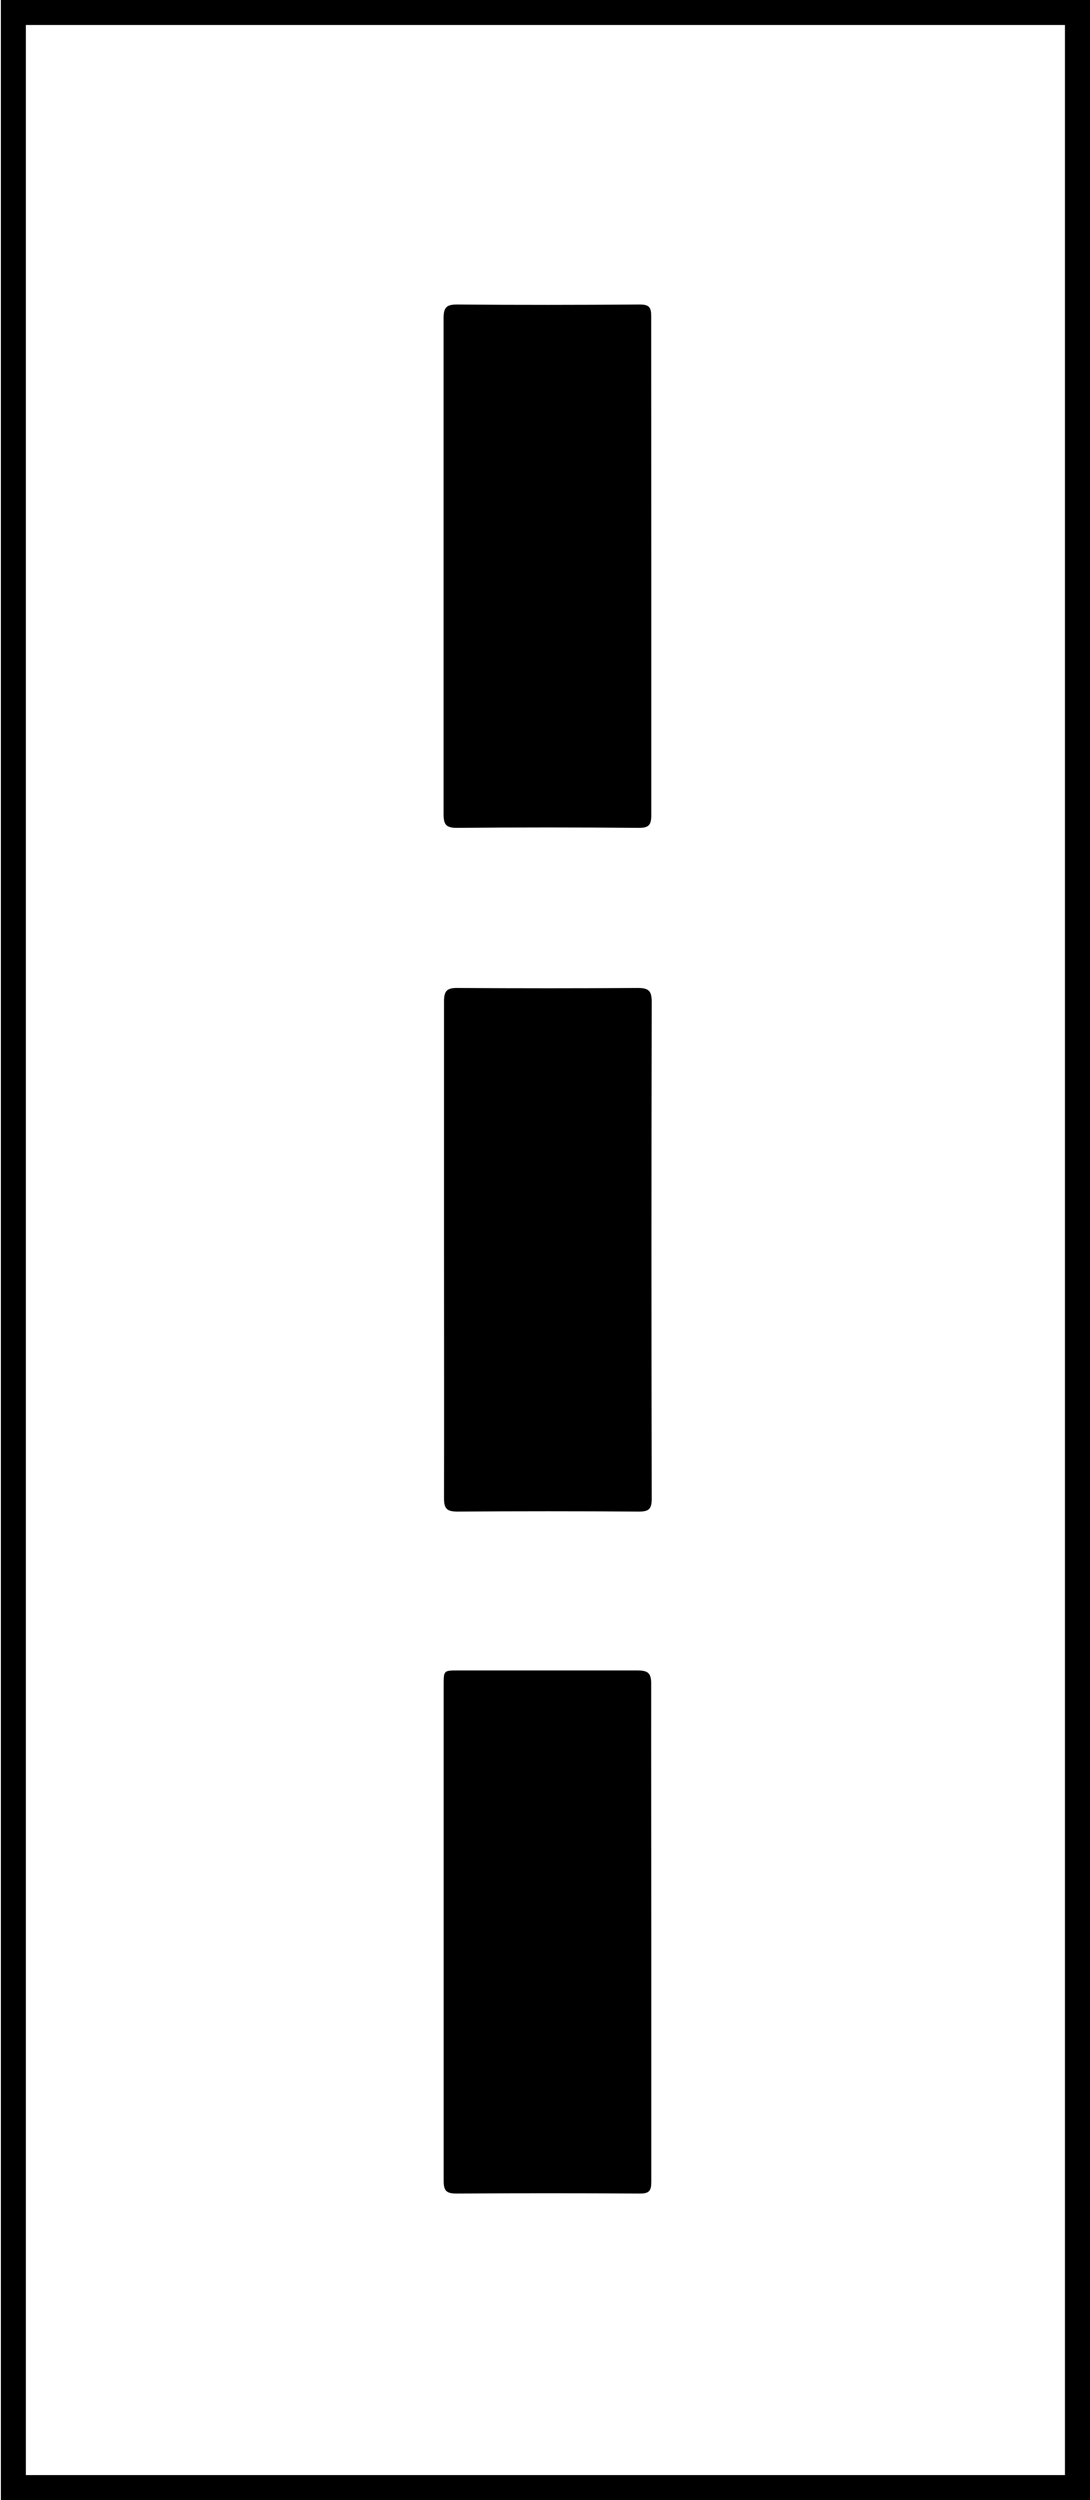 <svg id="Layer_1" data-name="Layer 1" xmlns="http://www.w3.org/2000/svg" viewBox="0 0 123.53 283.09"><title>uveg</title><path d="M73.81,64.07c0,9.41,0,18.83,0,28.25,0,1.15-.33,1.43-1.46,1.42q-10.29-.09-20.58,0c-1.2,0-1.5-.36-1.5-1.54q0-28,0-56.12c0-1.22.27-1.61,1.55-1.6,6.9.06,13.8.05,20.7,0,1.06,0,1.29.35,1.28,1.33C73.8,45.24,73.81,54.65,73.81,64.07Z"/><path d="M50.32,141.51c0-9.38,0-18.75,0-28.12,0-1.2.34-1.53,1.52-1.52q10.23.07,20.45,0c1.27,0,1.57.37,1.57,1.6q-.06,28.13,0,56.25c0,1.14-.33,1.45-1.45,1.44q-10.29-.07-20.58,0c-1.18,0-1.52-.33-1.51-1.53C50.34,160.26,50.32,150.88,50.32,141.51Z"/><path d="M73.81,218.81c0,9.41,0,18.83,0,28.24,0,1-.22,1.34-1.28,1.33q-10.41-.06-20.82,0c-1.15,0-1.43-.34-1.43-1.46q0-28.06,0-56.12c0-1.64,0-1.65,1.6-1.65,6.77,0,13.55,0,20.32,0,1.23,0,1.61.27,1.6,1.55C73.79,200.06,73.81,209.44,73.81,218.81Z"/><path d="M120.69,2.83V280.26H2.93V2.83H120.69M123.53,0H.1V283.09H123.53V0Z"/></svg>